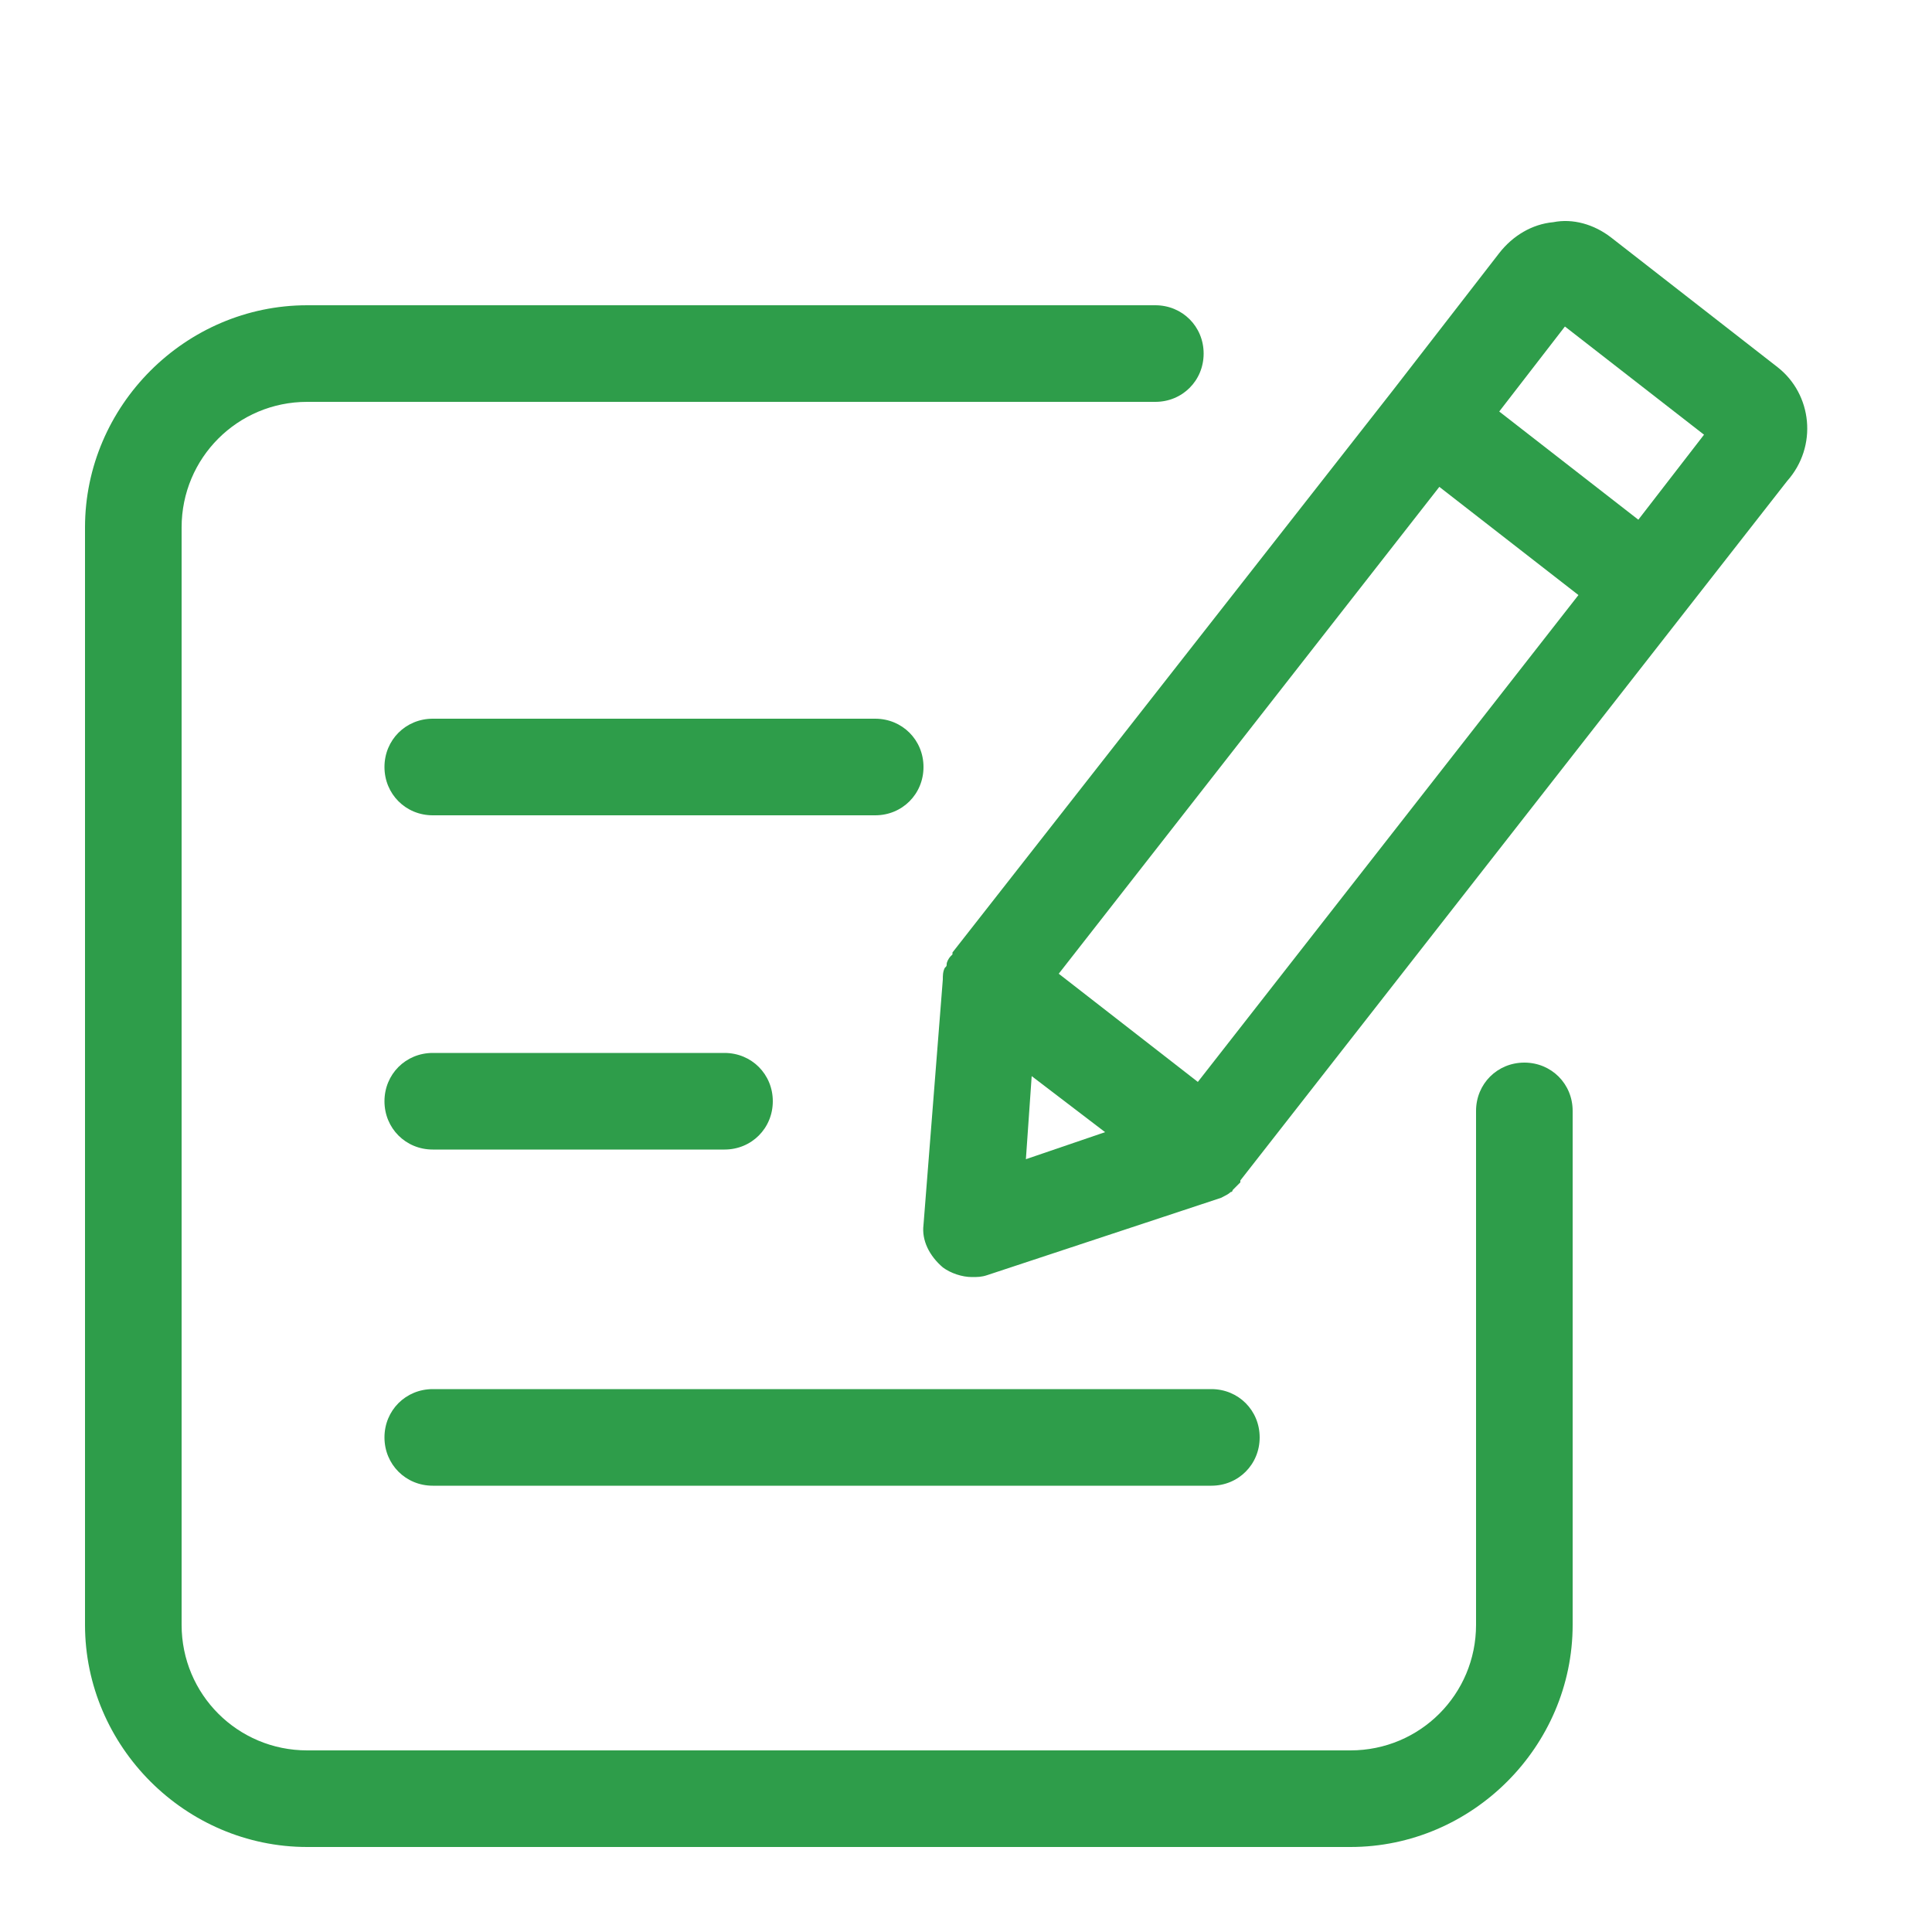 <svg width="48" height="48" viewBox="0 0 48 48" fill="none" xmlns="http://www.w3.org/2000/svg">
<path d="M21.744 17.856H10.752C10.08 17.856 9.552 18.384 9.552 19.056C9.552 19.728 10.08 20.256 10.752 20.256H21.744C22.416 20.256 22.944 19.728 22.944 19.056C22.944 18.384 22.416 17.856 21.744 17.856Z" fill="#2E9D4A"/>
<path d="M10.752 28.56H18C18.672 28.56 19.2 28.032 19.2 27.36C19.2 26.688 18.672 26.16 18 26.16H10.752C10.08 26.16 9.552 26.688 9.552 27.36C9.552 28.032 10.08 28.56 10.752 28.56Z" fill="#2E9D4A"/>
<path d="M10.752 36.912H30.096C30.768 36.912 31.296 36.384 31.296 35.712C31.296 35.04 30.768 34.512 30.096 34.512H10.752C10.08 34.512 9.552 35.04 9.552 35.712C9.552 36.384 10.08 36.912 10.752 36.912Z" fill="#2E9D4A"/>
<path d="M37.872 26.4C37.2 26.4 36.672 26.928 36.672 27.6V40.368C36.672 42.096 35.28 43.488 33.552 43.488H7.632C5.904 43.488 4.512 42.096 4.512 40.368V13.104C4.512 11.376 5.904 9.984 7.632 9.984H28.704C29.376 9.984 29.904 9.456 29.904 8.784C29.904 8.112 29.376 7.584 28.704 7.584H7.632C4.608 7.584 2.112 10.08 2.112 13.104V40.368C2.112 43.392 4.608 45.888 7.632 45.888H33.552C36.576 45.888 39.072 43.392 39.072 40.368V27.6C39.072 26.928 38.544 26.4 37.872 26.4Z" fill="#2E9D4A"/>
<path d="M44.16 9.12L40.032 5.904C39.6 5.568 39.072 5.424 38.592 5.52C38.064 5.568 37.584 5.856 37.248 6.288L34.608 9.696L23.664 23.664C23.664 23.664 23.664 23.664 23.664 23.712L23.616 23.76C23.568 23.808 23.52 23.904 23.52 23.952C23.52 24 23.52 24 23.472 24.048C23.424 24.144 23.424 24.24 23.424 24.336L22.944 30.432C22.896 30.816 23.088 31.2 23.424 31.488C23.616 31.632 23.904 31.728 24.144 31.728C24.288 31.728 24.384 31.728 24.528 31.68L30.336 29.76C30.432 29.712 30.528 29.664 30.576 29.616C30.624 29.616 30.624 29.568 30.624 29.568C30.672 29.52 30.72 29.472 30.768 29.424L30.816 29.376C30.816 29.376 30.816 29.376 30.816 29.328L44.4 11.952C45.168 11.088 45.024 9.792 44.16 9.12ZM35.76 12.096L39.216 14.784L29.76 26.88L26.304 24.192L35.76 12.096ZM25.488 28.8L25.632 26.736L27.456 28.128L25.488 28.8ZM40.704 12.912L37.248 10.224L38.88 8.112L42.336 10.8L40.704 12.912Z" fill="#2E9D4A"/>
</svg>
